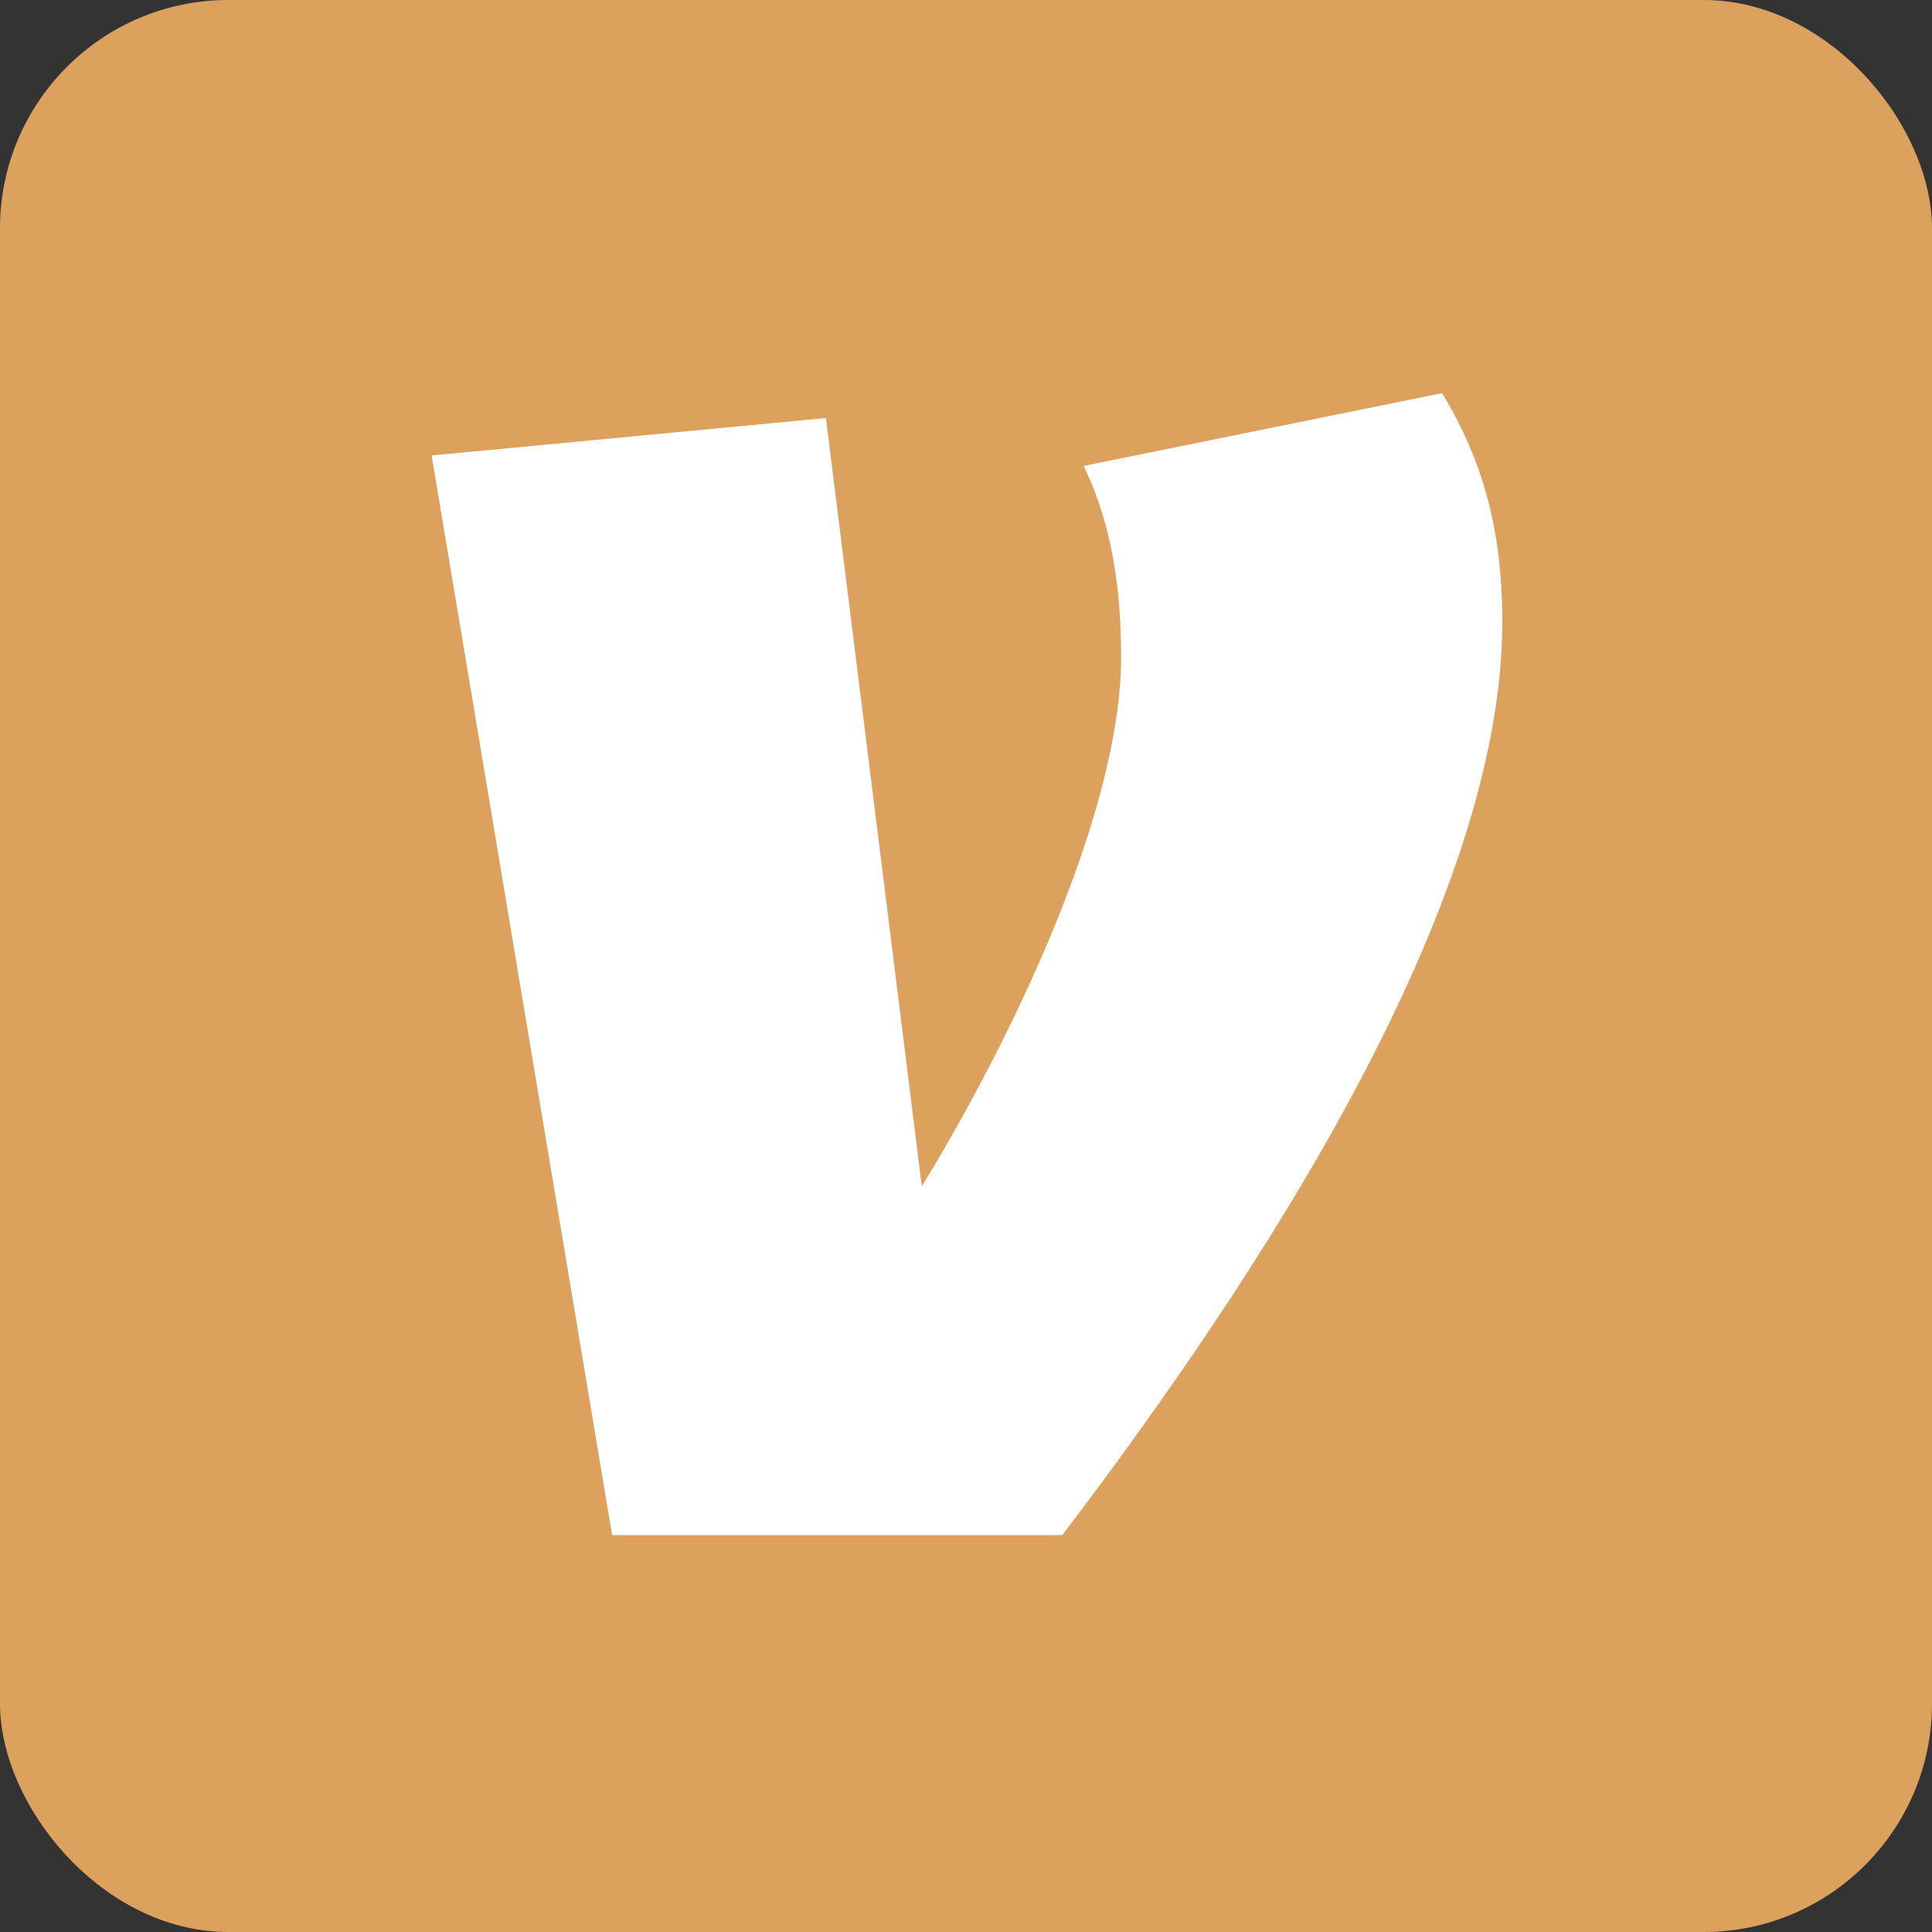 <svg xmlns="http://www.w3.org/2000/svg" viewBox="0 0 516 516"><rect x="0" y="0" width="516" height="516" fill="#333333" stroke="none"/><defs><style>.a{fill:#DDA15E;}.b{fill:#fff;}</style></defs><title>venmo-icon</title><rect class="a" width="516" height="516" rx="61" ry="61"/><path class="b" d="M385.16,105c11.1,18.3,16.08,37.17,16.08,61,0,76-64.87,174.7-117.52,244H163.49L115.28,121.65l105.31-10L246.2,316.82C270,278,299.43,217,299.43,175.44c0-22.77-3.9-38.25-10-51Z"/></svg>